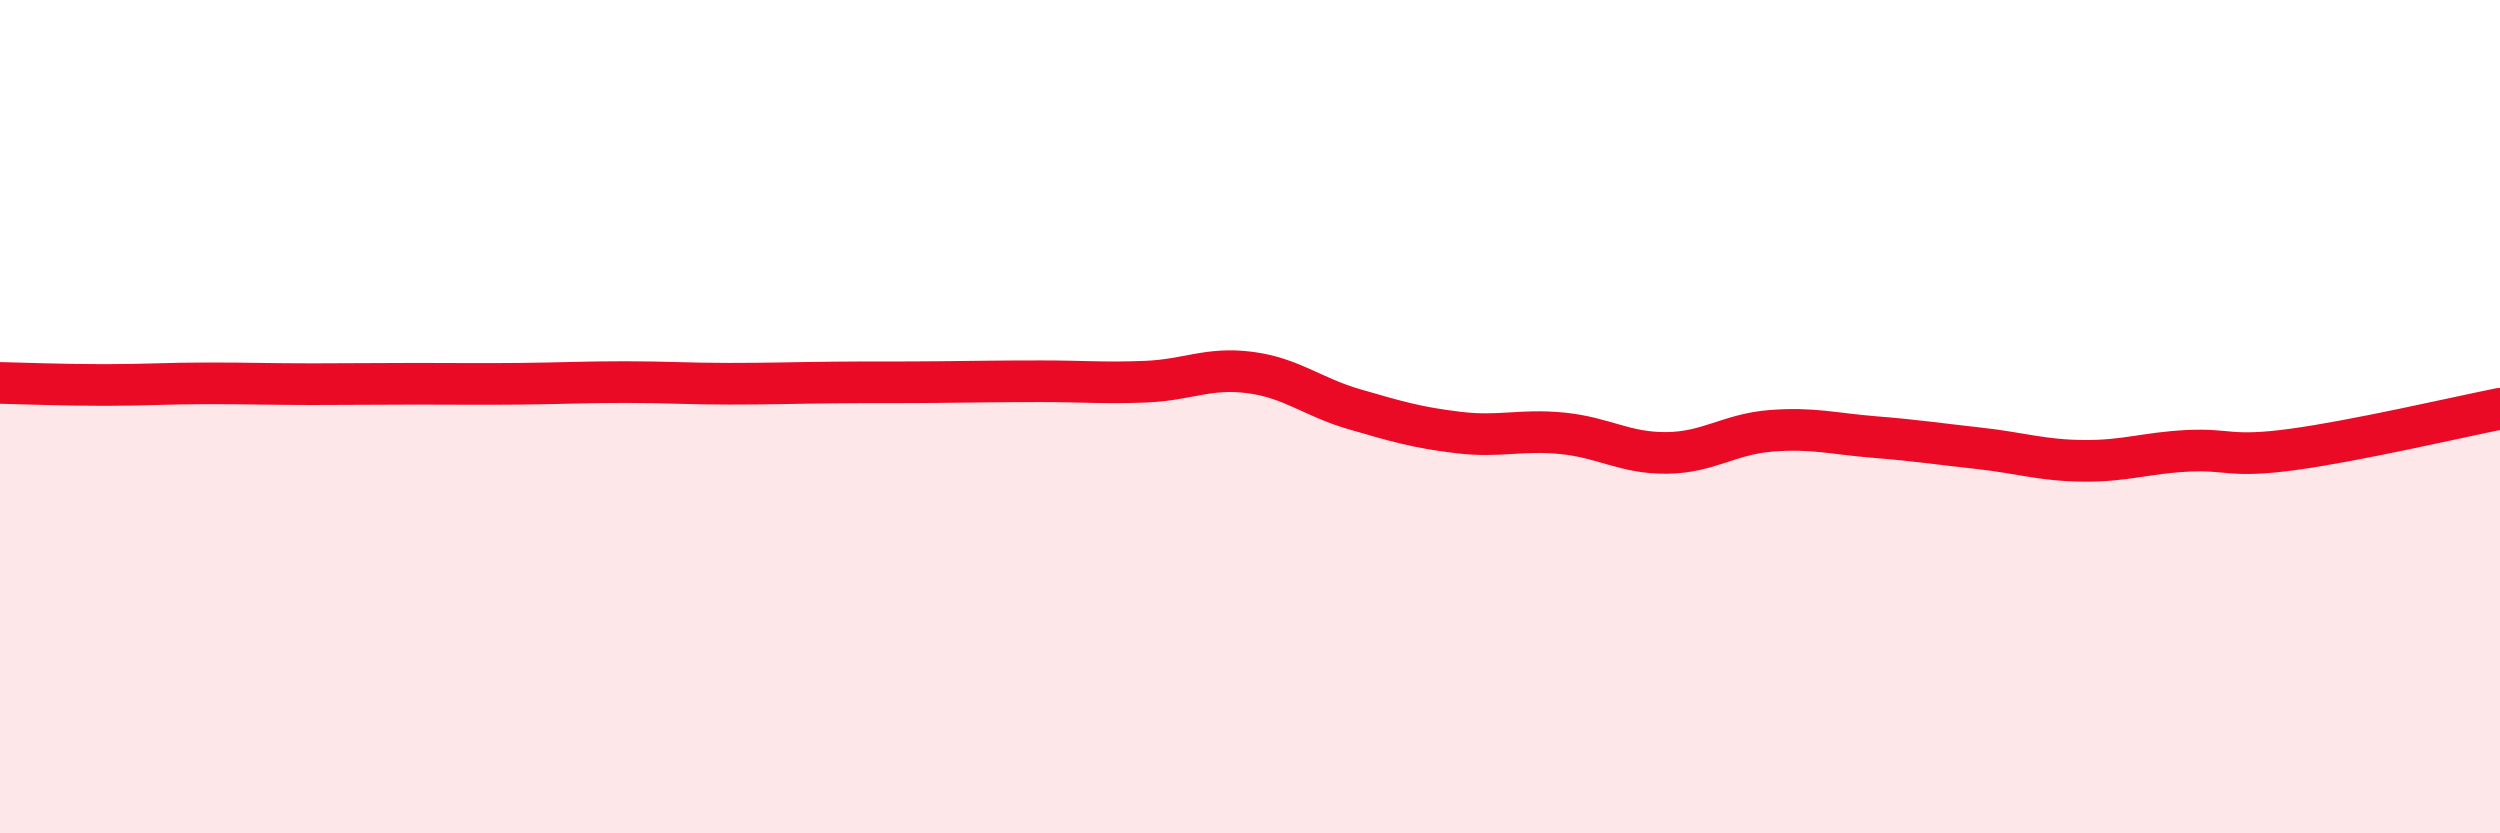 
    <svg width="60" height="20" viewBox="0 0 60 20" xmlns="http://www.w3.org/2000/svg">
      <path
        d="M 0,9.19 C 0.5,9.2 1.5,9.24 2.5,9.24 C 3.5,9.24 4,9.2 5,9.2 C 6,9.2 6.5,9.22 7.5,9.22 C 8.5,9.22 9,9.21 10,9.21 C 11,9.21 11.5,9.22 12.5,9.21 C 13.5,9.2 14,9.17 15,9.17 C 16,9.17 16.5,9.21 17.5,9.21 C 18.5,9.21 19,9.19 20,9.18 C 21,9.17 21.5,9.18 22.5,9.17 C 23.5,9.16 24,9.15 25,9.15 C 26,9.15 26.5,9.2 27.5,9.16 C 28.5,9.12 29,8.81 30,8.94 C 31,9.07 31.5,9.53 32.5,9.82 C 33.5,10.11 34,10.26 35,10.38 C 36,10.5 36.5,10.3 37.5,10.4 C 38.5,10.5 39,10.88 40,10.87 C 41,10.86 41.5,10.42 42.5,10.34 C 43.5,10.26 44,10.41 45,10.49 C 46,10.57 46.5,10.65 47.5,10.76 C 48.5,10.87 49,11.05 50,11.06 C 51,11.07 51.5,10.87 52.5,10.82 C 53.5,10.77 53.5,10.99 55,10.79 C 56.5,10.59 59,10.01 60,9.81L60 20L0 20Z"
        fill="#EB0A25"
        opacity="0.1"
        stroke-linecap="round"
        stroke-linejoin="round"
      />
      <path
        d="M 0,9.19 C 0.5,9.2 1.5,9.24 2.5,9.24 C 3.5,9.24 4,9.2 5,9.2 C 6,9.2 6.5,9.22 7.5,9.22 C 8.5,9.22 9,9.21 10,9.21 C 11,9.21 11.5,9.22 12.5,9.21 C 13.5,9.2 14,9.17 15,9.17 C 16,9.17 16.5,9.21 17.5,9.21 C 18.5,9.21 19,9.19 20,9.18 C 21,9.17 21.5,9.18 22.5,9.17 C 23.5,9.16 24,9.15 25,9.15 C 26,9.15 26.5,9.2 27.5,9.16 C 28.5,9.12 29,8.81 30,8.94 C 31,9.07 31.5,9.53 32.5,9.82 C 33.5,10.11 34,10.26 35,10.38 C 36,10.5 36.5,10.3 37.5,10.4 C 38.5,10.5 39,10.88 40,10.87 C 41,10.86 41.5,10.42 42.5,10.34 C 43.5,10.26 44,10.41 45,10.49 C 46,10.57 46.5,10.65 47.5,10.76 C 48.5,10.87 49,11.05 50,11.06 C 51,11.07 51.5,10.87 52.5,10.82 C 53.5,10.77 53.5,10.99 55,10.79 C 56.5,10.59 59,10.01 60,9.81"
        stroke="#EB0A25"
        stroke-width="1"
        fill="none"
        stroke-linecap="round"
        stroke-linejoin="round"
      />
    </svg>
  